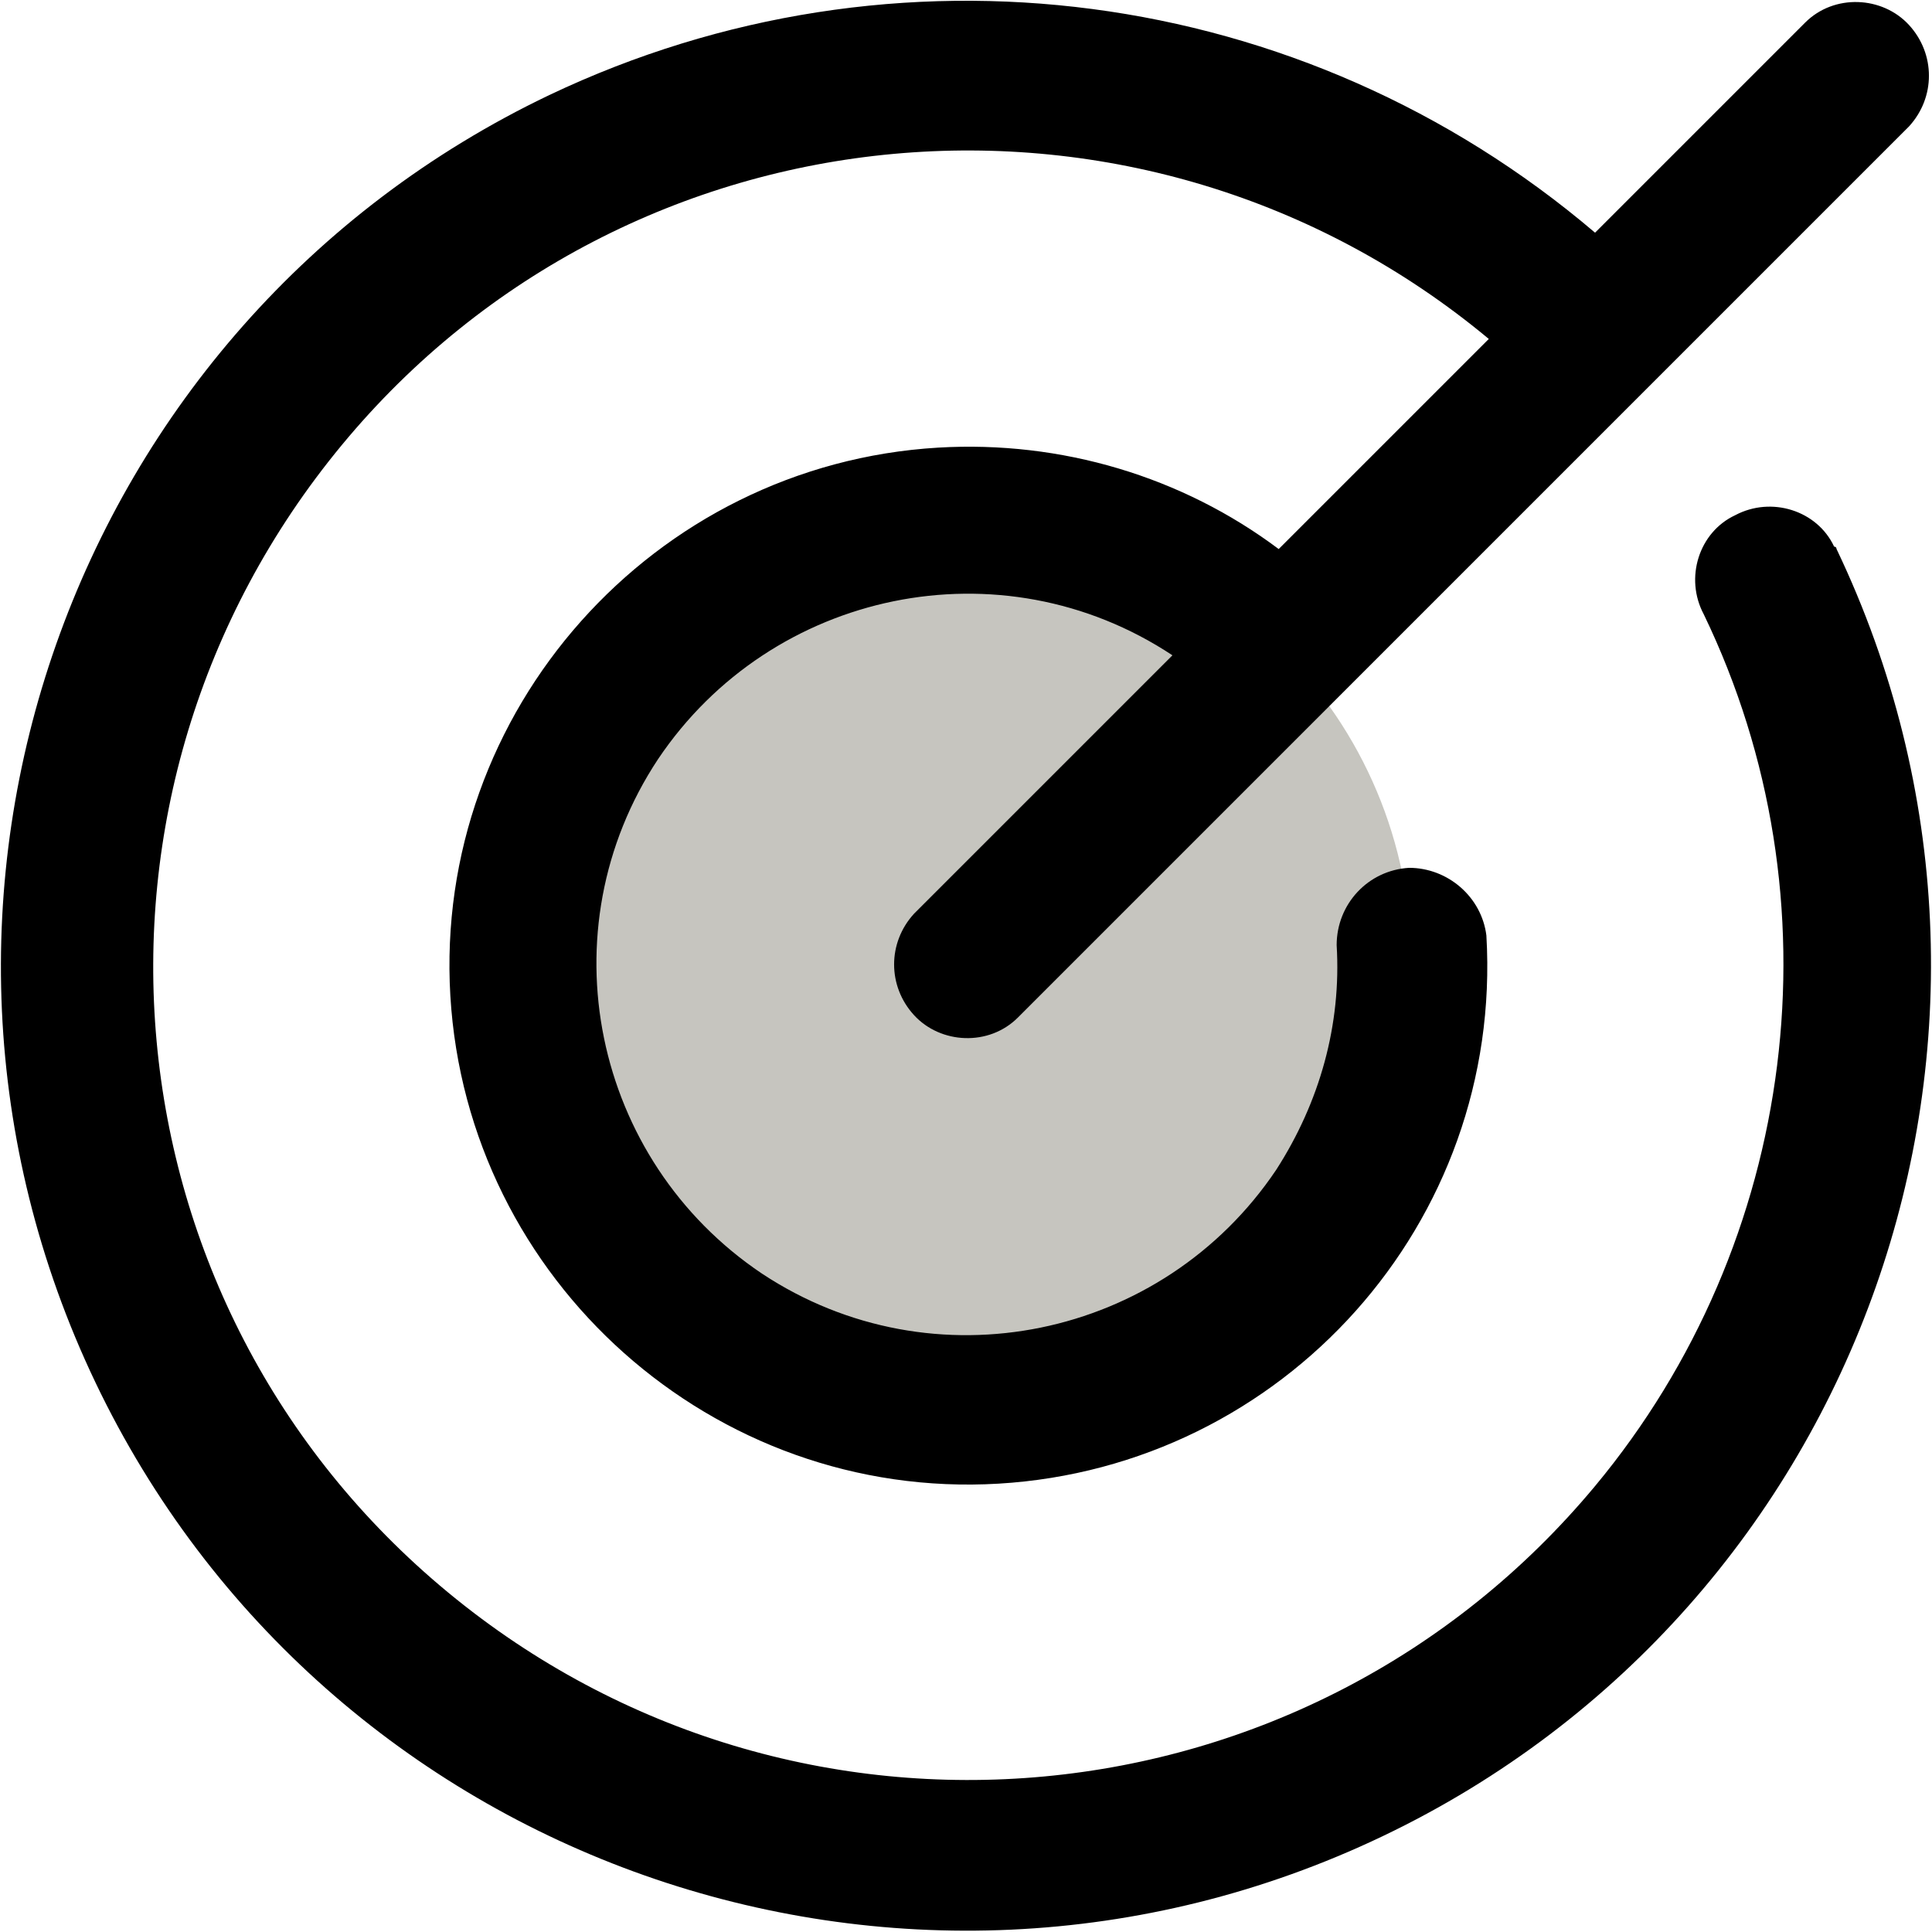 <?xml version="1.0" encoding="UTF-8"?> <svg xmlns="http://www.w3.org/2000/svg" xmlns:xlink="http://www.w3.org/1999/xlink" version="1.1" id="Calque_1" x="0px" y="0px" viewBox="0 0 80 80" style="enable-background:new 0 0 80 80;" xml:space="preserve"> <style type="text/css"> .st0{opacity:0;fill:#030200;} .st1{fill:#C6C5BF;enable-background:new ;} </style> <rect class="st0" width="80" height="80"></rect> <g id="Groupe_289" transform="translate(-23.852 -23.965)"> <path id="Tracé_132" class="st1" d="M82.3,63.9c0,10.2-8.3,18.4-18.4,18.4s-18.4-8.3-18.4-18.4s8.3-18.4,18.4-18.4l0,0 C74.1,45.5,82.3,53.7,82.3,63.9z"></path> <path id="Tracé_133" d="M99.9,46.7c9.5,19.9,1.1,43.8-18.8,53.3s-43.8,1.1-53.3-18.8s-1.1-43.8,18.8-53.3 c14.3-6.8,31.2-4.6,43.3,5.7l8.7-8.7c1.2-1.2,3.2-1.1,4.3,0.1c1.1,1.2,1.1,3,0,4.2L66,66.1c-1.2,1.2-3.2,1.1-4.3-0.1 c-1.1-1.2-1.1-3,0-4.2l10.7-10.7c-7.1-4.7-16.6-2.7-21.3,4.3c-4.7,7.1-2.7,16.6,4.3,21.3c7.1,4.7,16.6,2.7,21.3-4.3 c1.8-2.8,2.7-6,2.5-9.3c0-1.7,1.3-3.1,3-3.2c1.6,0,3,1.2,3.2,2.8c0.7,11.9-8.4,22-20.2,22.7s-22-8.4-22.7-20.2s8.4-22,20.2-22.7 c5.1-0.3,10.1,1.2,14.1,4.2l8.7-8.7C71.2,26.1,49.9,28,38,42.4S28,78,42.4,89.9s35.6,9.9,47.5-4.4c8.4-10.1,10.2-24.3,4.5-36.1 c-0.8-1.5-0.2-3.4,1.3-4.1c1.5-0.8,3.4-0.2,4.1,1.3C99.9,46.6,99.9,46.7,99.9,46.7L99.9,46.7z"></path> </g> </svg> 